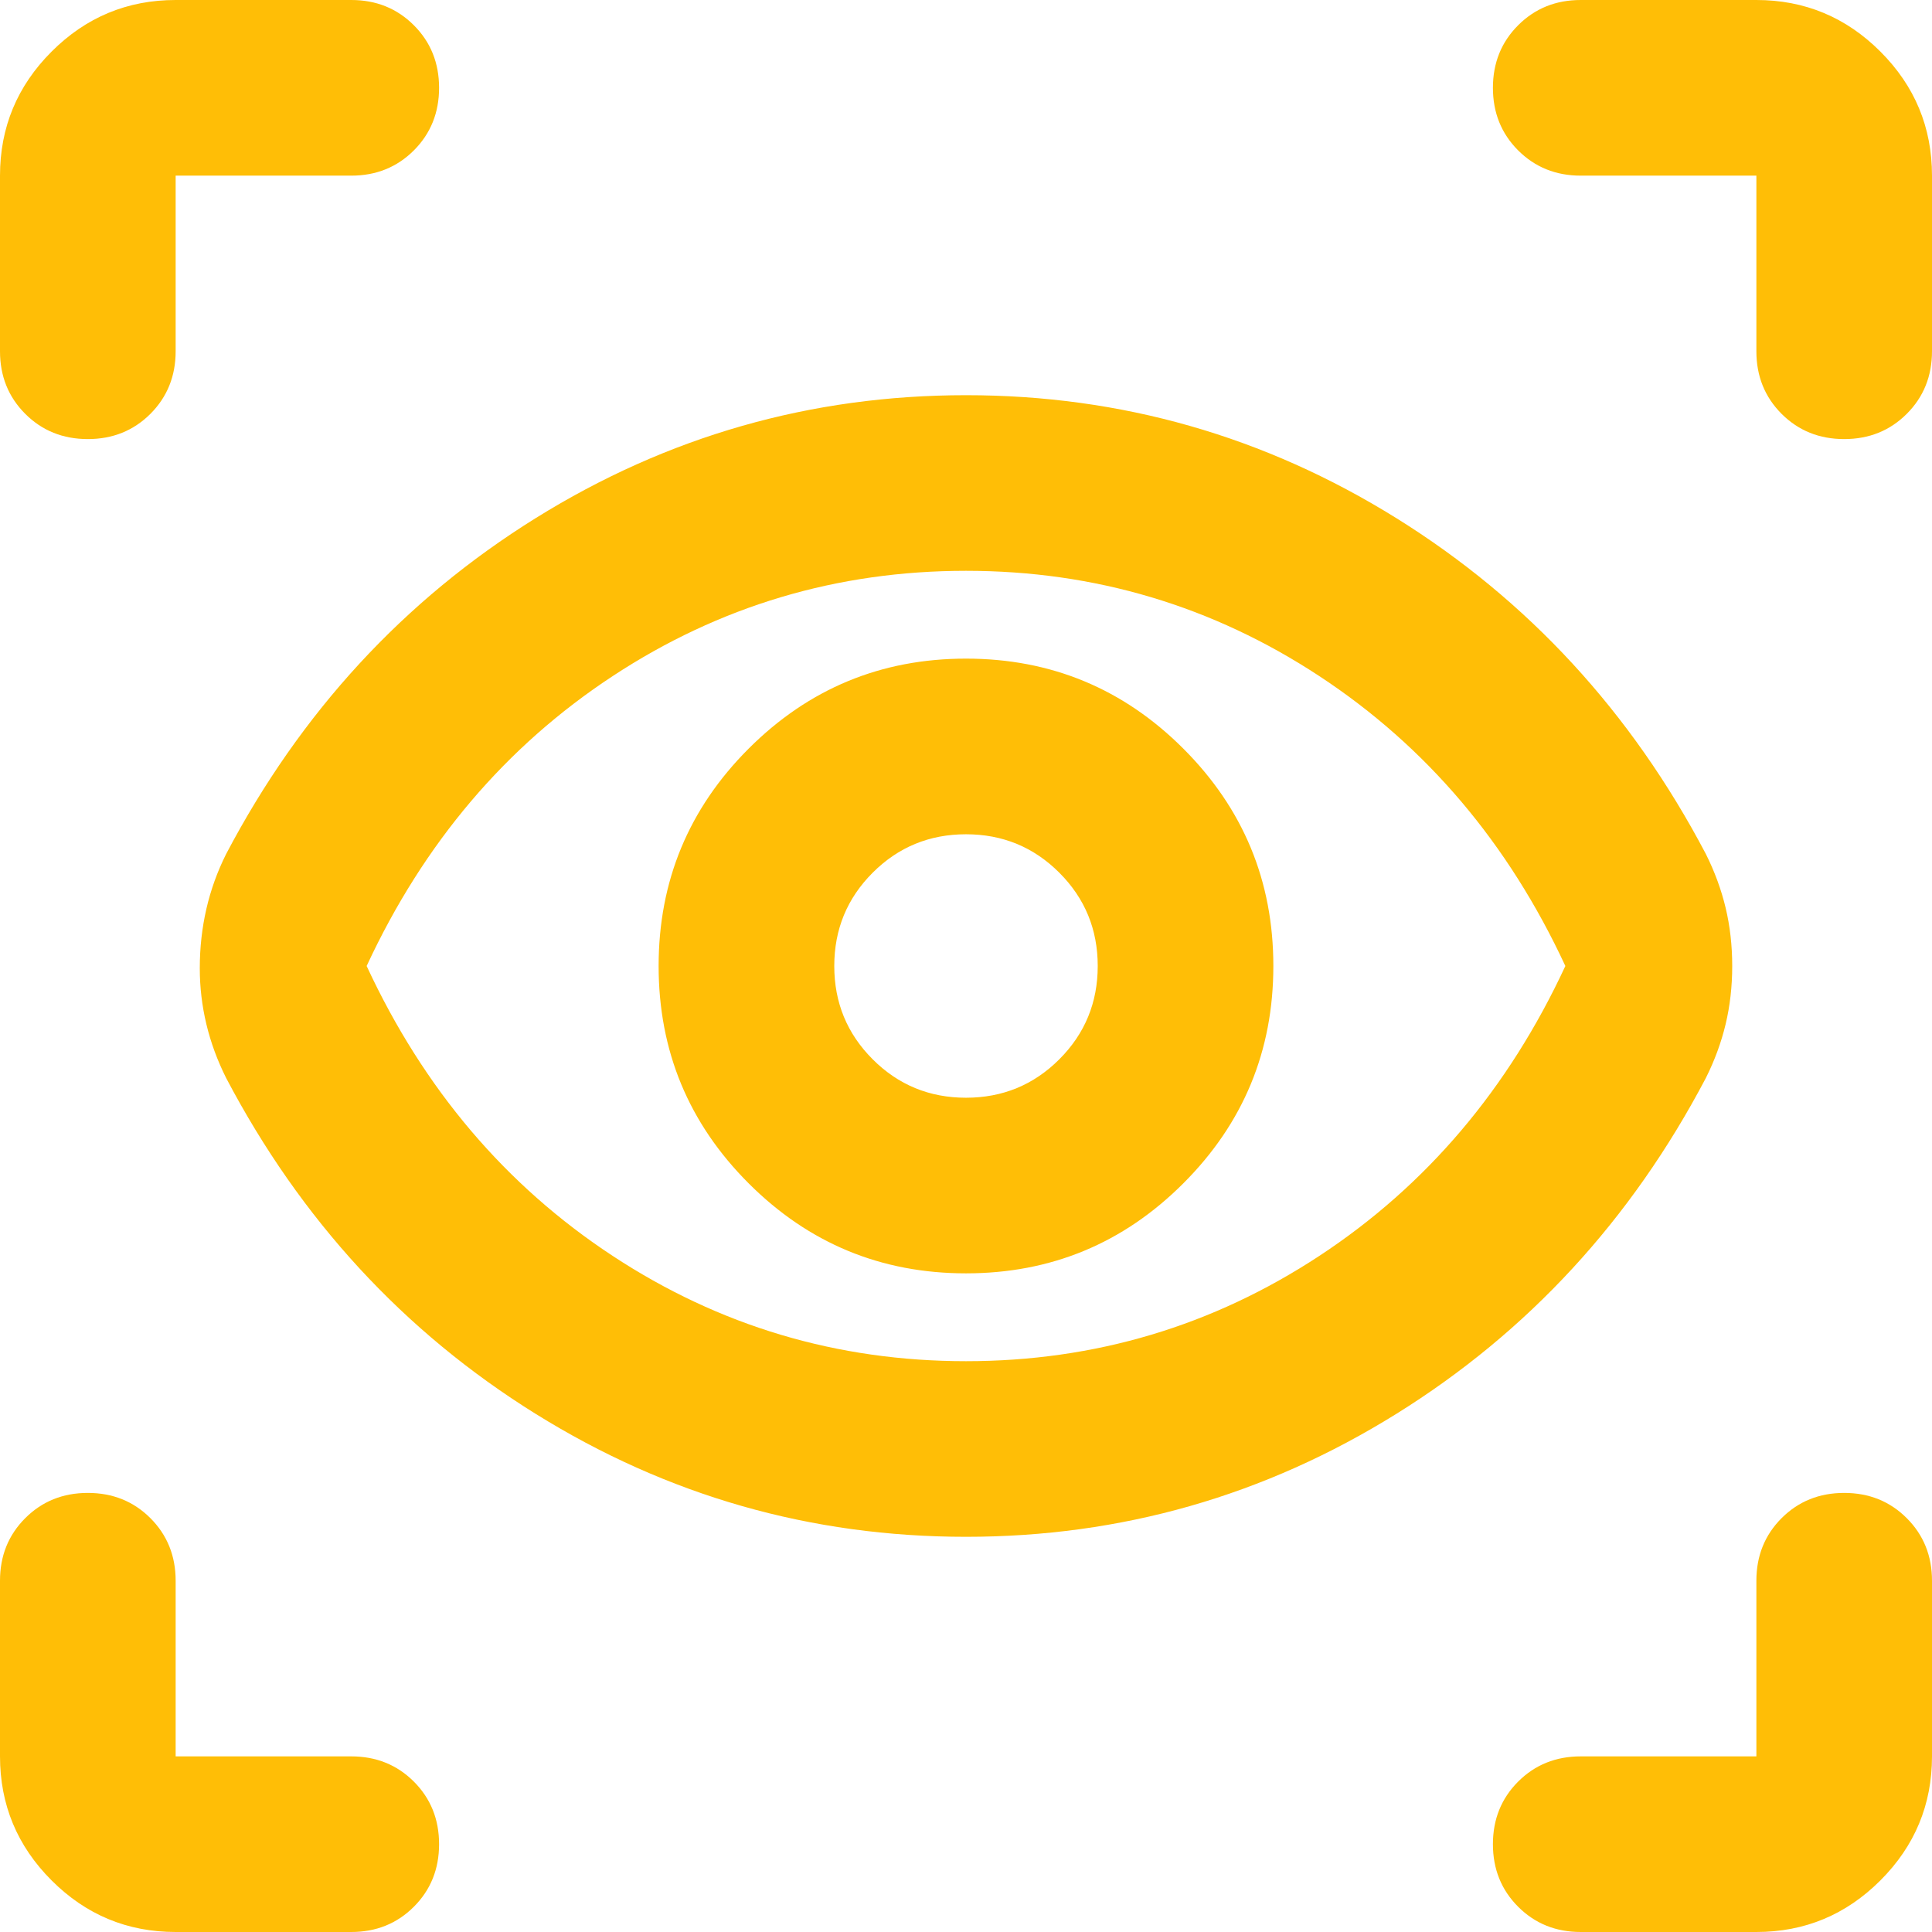 <svg width="71" height="71" viewBox="0 0 71 71" fill="none" xmlns="http://www.w3.org/2000/svg">
<path d="M6.455 71C4.68 71 3.16 70.368 1.896 69.104C0.632 67.84 0 66.32 0 64.546V58.091C0 57.176 0.309 56.41 0.928 55.791C1.546 55.173 2.313 54.864 3.227 54.864C4.142 54.864 4.908 55.173 5.527 55.791C6.145 56.41 6.455 57.176 6.455 58.091V64.546H12.909C13.823 64.546 14.59 64.855 15.209 65.473C15.827 66.092 16.136 66.858 16.136 67.773C16.136 68.687 15.827 69.454 15.209 70.072C14.59 70.691 13.823 71 12.909 71H6.455ZM64.546 71H58.091C57.176 71 56.41 70.691 55.791 70.072C55.173 69.454 54.864 68.687 54.864 67.773C54.864 66.858 55.173 66.092 55.791 65.473C56.41 64.855 57.176 64.546 58.091 64.546H64.546V58.091C64.546 57.176 64.855 56.41 65.473 55.791C66.092 55.173 66.858 54.864 67.773 54.864C68.687 54.864 69.454 55.173 70.072 55.791C70.691 56.41 71 57.176 71 58.091V64.546C71 66.32 70.368 67.84 69.104 69.104C67.84 70.368 66.32 71 64.546 71ZM35.5 56.477C29.799 56.477 24.527 54.971 19.686 51.959C14.845 48.947 11.053 44.832 8.31 39.615C7.987 38.969 7.745 38.31 7.584 37.638C7.423 36.966 7.342 36.28 7.342 35.581C7.342 34.828 7.423 34.102 7.584 33.402C7.745 32.703 7.987 32.031 8.31 31.385C11.053 26.168 14.845 22.053 19.686 19.041C24.527 16.029 29.799 14.523 35.5 14.523C41.202 14.523 46.473 16.029 51.314 19.041C56.154 22.053 59.947 26.168 62.69 31.385C63.013 32.031 63.255 32.69 63.416 33.362C63.577 34.034 63.658 34.747 63.658 35.5C63.658 36.253 63.577 36.966 63.416 37.638C63.255 38.31 63.013 38.969 62.69 39.615C59.947 44.832 56.154 48.947 51.314 51.959C46.473 54.971 41.202 56.477 35.5 56.477ZM35.5 50.023C40.233 50.023 44.563 48.732 48.49 46.15C52.416 43.568 55.428 40.018 57.526 35.5C55.428 30.982 52.416 27.432 48.49 24.85C44.563 22.268 40.233 20.977 35.5 20.977C30.767 20.977 26.437 22.268 22.51 24.85C18.584 27.432 15.572 30.982 13.474 35.5C15.572 40.018 18.584 43.568 22.51 46.15C26.437 48.732 30.767 50.023 35.5 50.023ZM35.5 46.795C38.62 46.795 41.282 45.693 43.487 43.487C45.693 41.282 46.795 38.62 46.795 35.5C46.795 32.38 45.693 29.718 43.487 27.512C41.282 25.307 38.62 24.204 35.5 24.204C32.38 24.204 29.718 25.307 27.512 27.512C25.307 29.718 24.204 32.38 24.204 35.5C24.204 38.62 25.307 41.282 27.512 43.487C29.718 45.693 32.38 46.795 35.5 46.795ZM35.5 40.341C34.155 40.341 33.012 39.87 32.071 38.929C31.13 37.988 30.659 36.845 30.659 35.5C30.659 34.155 31.13 33.012 32.071 32.071C33.012 31.13 34.155 30.659 35.5 30.659C36.845 30.659 37.988 31.13 38.929 32.071C39.87 33.012 40.341 34.155 40.341 35.5C40.341 36.845 39.87 37.988 38.929 38.929C37.988 39.87 36.845 40.341 35.5 40.341ZM71 6.455V12.909C71 13.823 70.691 14.59 70.072 15.209C69.454 15.827 68.687 16.136 67.773 16.136C66.858 16.136 66.092 15.827 65.473 15.209C64.855 14.59 64.546 13.823 64.546 12.909V6.455H58.091C57.176 6.455 56.41 6.145 55.791 5.527C55.173 4.908 54.864 4.142 54.864 3.227C54.864 2.313 55.173 1.546 55.791 0.928C56.41 0.309 57.176 0 58.091 0H64.546C66.32 0 67.84 0.632 69.104 1.896C70.368 3.16 71 4.68 71 6.455ZM6.455 0H12.909C13.823 0 14.59 0.309 15.209 0.928C15.827 1.546 16.136 2.313 16.136 3.227C16.136 4.142 15.827 4.908 15.209 5.527C14.59 6.145 13.823 6.455 12.909 6.455H6.455V12.909C6.455 13.823 6.145 14.59 5.527 15.209C4.908 15.827 4.142 16.136 3.227 16.136C2.313 16.136 1.546 15.827 0.928 15.209C0.309 14.59 0 13.823 0 12.909V6.455C0 4.68 0.632 3.16 1.896 1.896C3.16 0.632 4.68 0 6.455 0Z" fill="#FFBE06"/>
</svg>
